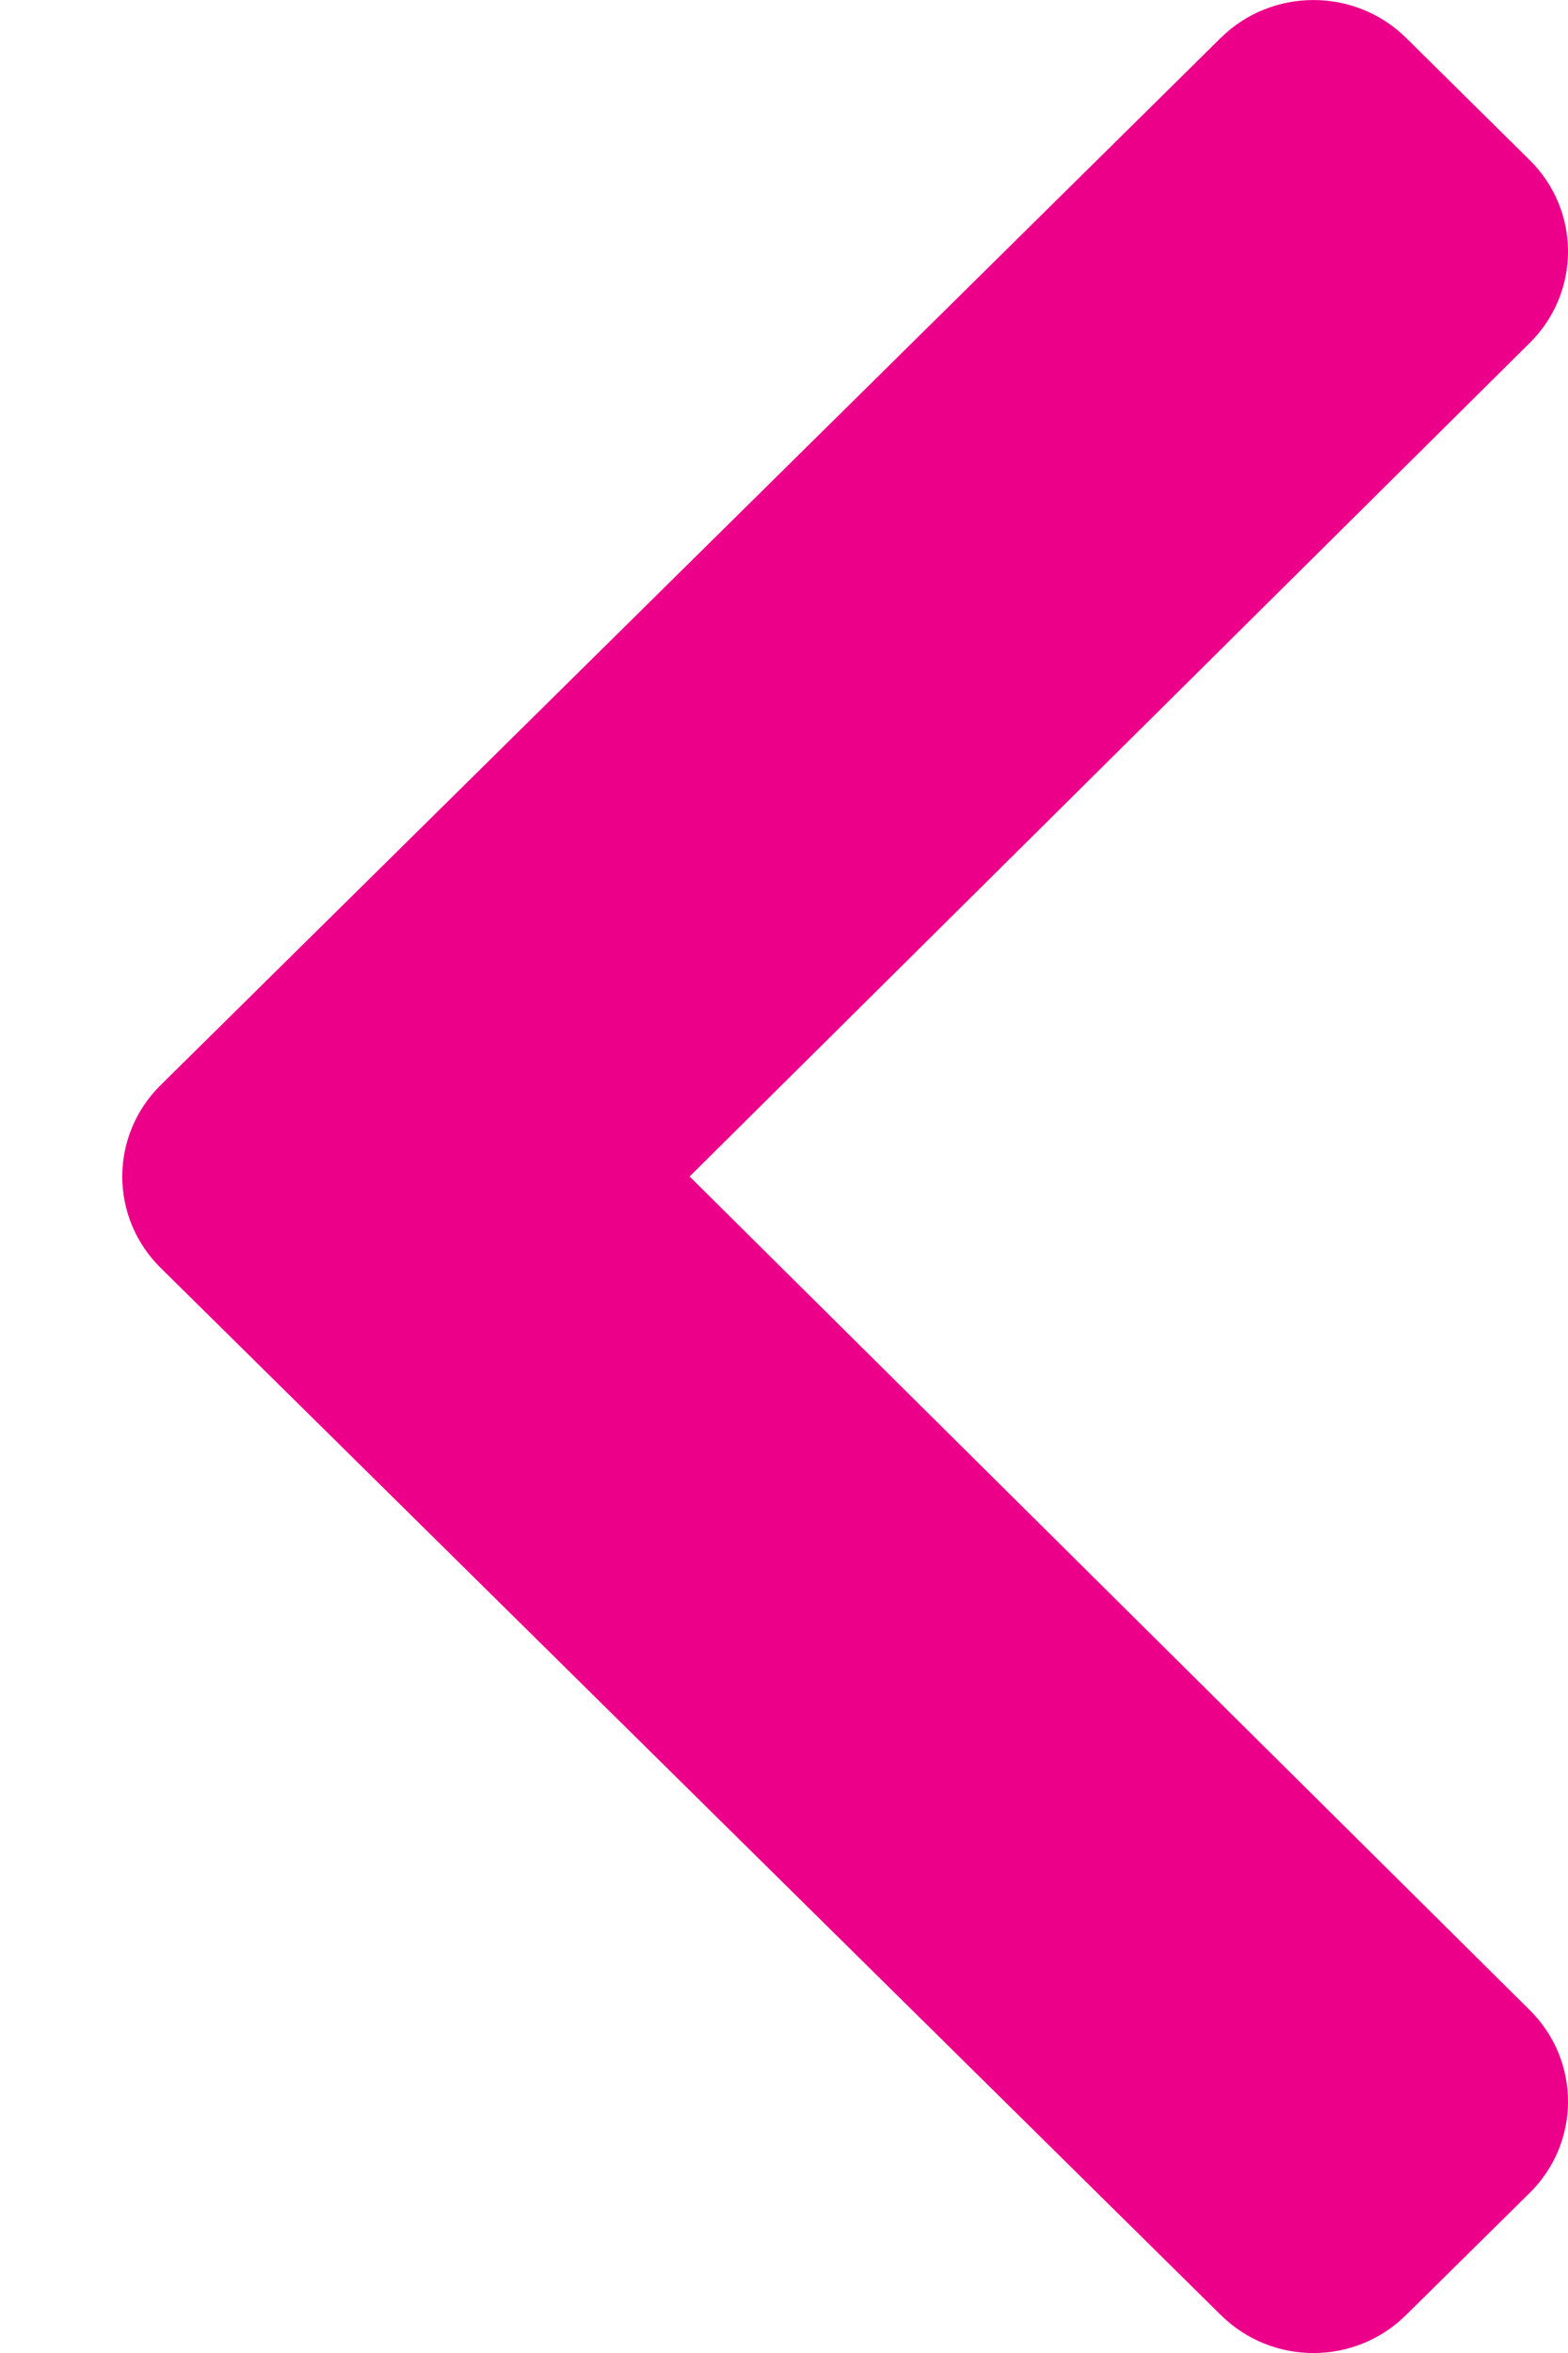 <svg width="10" height="15" viewBox="0 0 10 15" fill="none" xmlns="http://www.w3.org/2000/svg">
<path d="M1.025 8.083L7.786 14.758C8.112 15.081 8.641 15.081 8.967 14.758L9.755 13.98C10.081 13.659 10.082 13.138 9.757 12.815L4.398 7.5L9.757 2.185C10.082 1.862 10.081 1.341 9.755 1.02L8.967 0.241C8.641 -0.08 8.112 -0.08 7.786 0.241L1.025 6.917C0.698 7.239 0.698 7.761 1.025 8.083Z" fill="#EC0089"/>
</svg>
